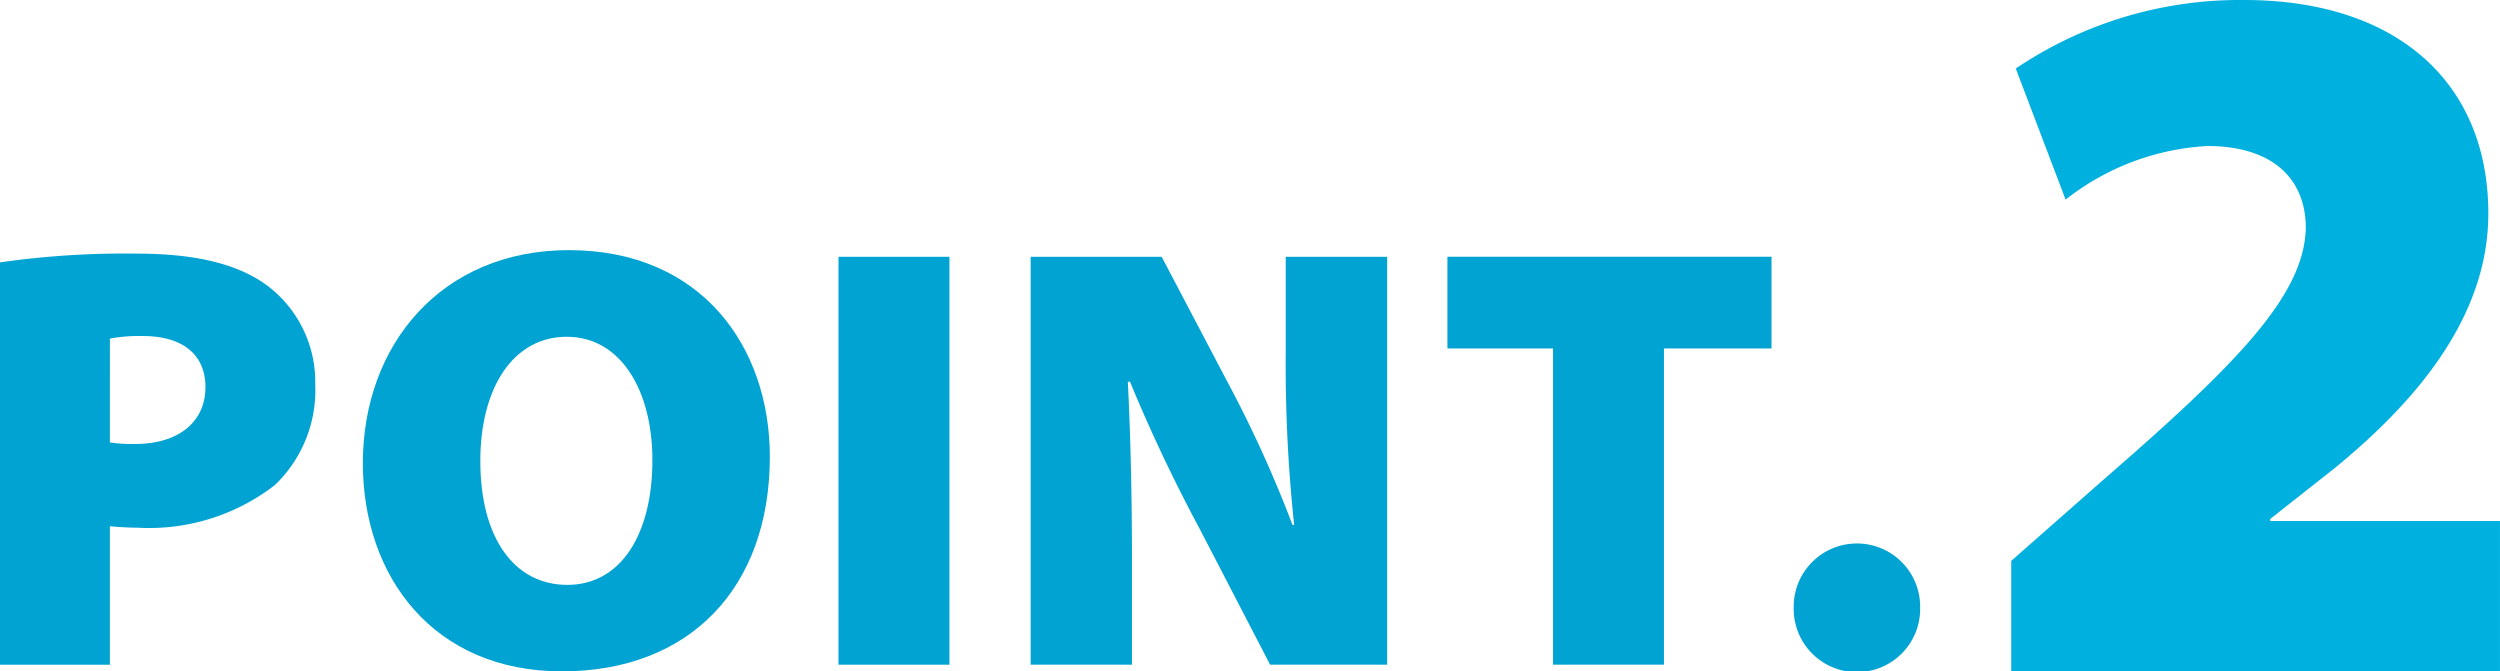 <svg id="_2" data-name="2" xmlns="http://www.w3.org/2000/svg" width="131.655" height="35.354" viewBox="0 0 131.655 35.354">
  <g id="グループ_174593" data-name="グループ 174593">
    <path id="パス_57245" data-name="パス 57245" d="M0,8.352A46.09,46.09,0,0,1,7.194,7.89c3.141,0,5.39.559,6.921,1.715A6.345,6.345,0,0,1,16.6,14.774a6.911,6.911,0,0,1-2.12,5.3,10.828,10.828,0,0,1-7.27,2.248c-.566,0-1.068-.047-1.424-.073v7.292H0Zm5.786,9.482a7.767,7.767,0,0,0,1.334.08c2.276,0,3.7-1.156,3.7-3,0-1.6-1.076-2.684-3.3-2.684a8.331,8.331,0,0,0-1.733.135Z" transform="translate(0 5.466)" fill="#00a3d1"/>
    <path id="パス_57246" data-name="パス 57246" d="M32.546,18.657c0,6.907-4.216,11.307-10.951,11.307-6.768,0-10.481-4.995-10.481-10.963,0-6.256,4.159-11.219,10.846-11.219,7.017,0,10.586,5.123,10.586,10.875M17.3,18.9c0,4.04,1.788,6.51,4.58,6.51,2.84,0,4.482-2.693,4.482-6.566,0-3.7-1.682-6.5-4.513-6.5-2.761,0-4.55,2.6-4.55,6.557" transform="translate(7.995 5.391)" fill="#00a3d1"/>
    <rect id="長方形_161333" data-name="長方形 161333" width="5.843" height="21.481" transform="translate(44.156 13.523)" fill="#00a3d1"/>
    <path id="パス_57247" data-name="パス 57247" d="M31.567,29.47V7.989h6.9l3.463,6.589a64.007,64.007,0,0,1,3.425,7.529h.088A80.018,80.018,0,0,1,45,13.065V7.989h5.342V29.47H44.177l-3.7-7.139A84.766,84.766,0,0,1,36.8,14.57h-.115c.146,2.9.218,6.136.218,9.626V29.47Z" transform="translate(22.709 5.534)" fill="#00a3d1"/>
    <path id="パス_57248" data-name="パス 57248" d="M49.893,12.818H44.332V7.988H61.4v4.831H55.735V29.47H49.893Z" transform="translate(31.892 5.533)" fill="#00a3d1"/>
    <path id="パス_57249" data-name="パス 57249" d="M54.938,20.283a3.33,3.33,0,1,1,6.659,0,3.33,3.33,0,1,1-6.659,0" transform="translate(39.522 11.725)" fill="#00a3d1"/>
    <g id="グループ_174592" data-name="グループ 174592" transform="translate(105.915)">
      <path id="パス_57251" data-name="パス 57251" d="M0,35.354V29.537L4.813,25.3c7.059-6.125,10.617-9.734,10.7-13.291,0-2.515-1.658-4.319-5.188-4.319a13.233,13.233,0,0,0-7.461,2.821L.24,3.609A21.1,21.1,0,0,1,12.261,0c8.076,0,12.864,4.371,12.864,11.244,0,5.565-3.971,10.03-8.063,13.386l-3.423,2.7v.106h12.1v7.917Z" fill="#00b0df"/>
    </g>
  </g>
</svg>
